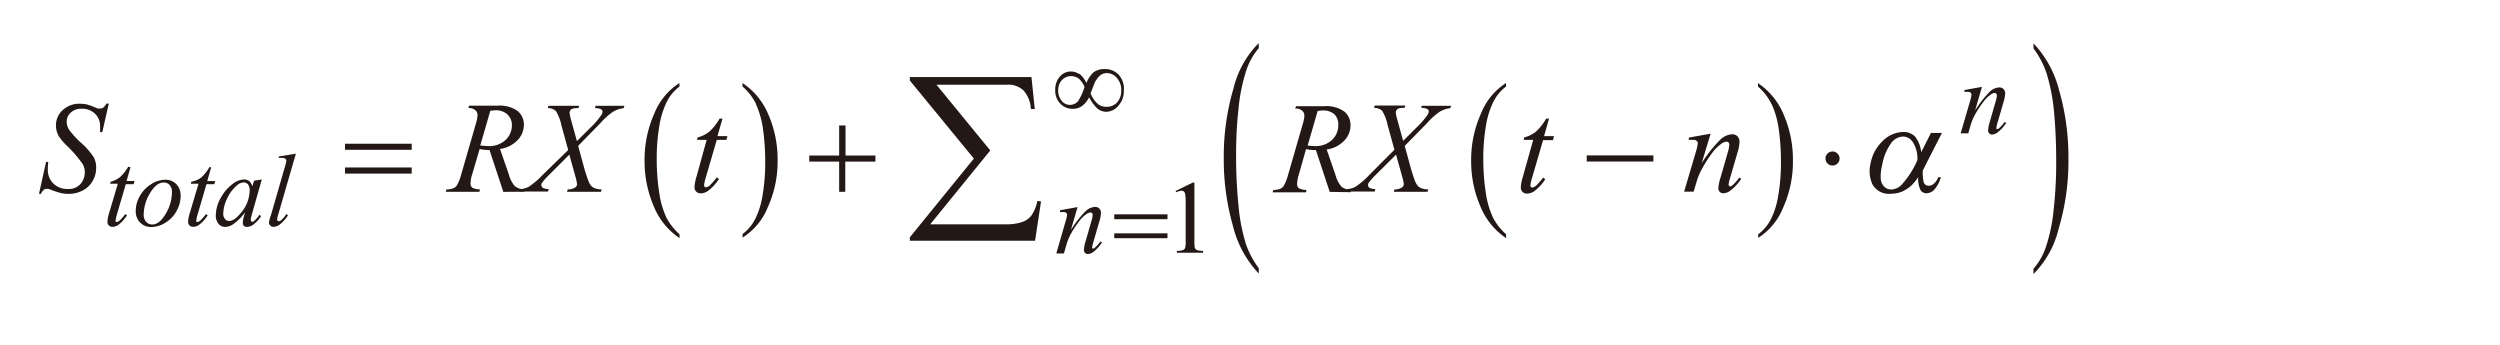 <svg id="レイヤー_1" data-name="レイヤー 1" xmlns="http://www.w3.org/2000/svg" viewBox="0 0 286 39.5"><defs><style>.cls-1{fill:none}.cls-2{fill:#231815}.cls-3{clip-path:url(#clip-path)}</style><clipPath id="clip-path"><path class="cls-1" d="M4.46 4.93h232.17v26.4H4.46z"/></clipPath></defs><title>img_21</title><path class="cls-2" d="M4.46 22.17l.81-3.65h.25q-.05.53-.05.88a2.17 2.17 0 0 0 .64 1.6 2.27 2.27 0 0 0 1.66.62 1.79 1.79 0 0 0 1.44-.58 2 2 0 0 0 .49-1.35 1.83 1.83 0 0 0-.23-.9 13.65 13.65 0 0 0-1.82-2.12 6.35 6.35 0 0 1-.92-1.08 2.46 2.46 0 0 1-.33-1.23 2.35 2.35 0 0 1 .77-1.76 2.75 2.75 0 0 1 2-.73 3.57 3.57 0 0 1 .77.08 5.25 5.25 0 0 1 .82.29l.46.18h.23a.61.61 0 0 0 .36-.11 1.52 1.52 0 0 0 .36-.46h.28l-.75 3.27h-.25v-.7a1.91 1.91 0 0 0-.59-1.42 2.12 2.12 0 0 0-1.53-.56 1.72 1.72 0 0 0-1.23.44 1.37 1.37 0 0 0-.47 1 1.74 1.74 0 0 0 .3 1 10.78 10.78 0 0 0 1.39 1.5A8 8 0 0 1 10.73 18a2.56 2.56 0 0 1 .27 1.25 2.9 2.9 0 0 1-.4 1.45 2.7 2.7 0 0 1-1.14 1.09 3.46 3.46 0 0 1-1.62.39 3.93 3.93 0 0 1-.81-.08 9.44 9.44 0 0 1-1.2-.39 1.37 1.37 0 0 0-.47-.11q-.43 0-.67.58zM55 16.64a6 6 0 0 0 .83.07 2.74 2.74 0 0 0 2-.69 2.29 2.29 0 0 0 .73-1.72 1.62 1.62 0 0 0-.56-1.25 1.92 1.92 0 0 0-1.36-.43 3.15 3.15 0 0 0-.55.06l-1.16 4zm2.58 5.31L56 17.16a5.4 5.4 0 0 1-1.13-.11L54 20a3.66 3.66 0 0 0-.17 1 .59.59 0 0 0 .21.48 2 2 0 0 0 .87.19l-.07.27H51l.08-.27a2.25 2.25 0 0 0 .73-.11.92.92 0 0 0 .44-.33 4.67 4.67 0 0 0 .49-1.2l1.72-5.95a3.56 3.56 0 0 0 .17-.92.72.72 0 0 0-.27-.57 1.14 1.14 0 0 0-.78-.23l.09-.27h3.23a3.55 3.55 0 0 1 2.32.61 2 2 0 0 1 .71 1.6 2.5 2.5 0 0 1-.73 1.74 3.37 3.37 0 0 1-2 1l1 2.88a3.44 3.44 0 0 0 .7 1.38 1.78 1.78 0 0 0 1.13.36l-.08.27z"/><path class="cls-2" d="M68.1 12.1h3.33l-.08.27a3.2 3.2 0 0 0-1.23.42 8.07 8.07 0 0 0-1.43 1.29l-2.55 2.61.72 2.63c.07.25.19.64.38 1.17a2.4 2.4 0 0 0 .35.72 1.13 1.13 0 0 0 .44.32 2.44 2.44 0 0 0 .8.14l-.08.27h-3.88l.08-.27a1.52 1.52 0 0 0 .86-.23.45.45 0 0 0 .2-.38 4.6 4.6 0 0 0-.19-.89l-.69-2.48L62.82 20a7.28 7.28 0 0 0-.81.91.49.49 0 0 0-.08.25.41.41 0 0 0 .22.36 2.47 2.47 0 0 0 .62.12l-.07.27h-3.28l.08-.27a2.49 2.49 0 0 0 1-.28A9.14 9.14 0 0 0 62.09 20L65 17.16l-.78-2.84a5 5 0 0 0-.62-1.61 1.31 1.31 0 0 0-.93-.34l.07-.27h3.52l-.09.27a2.28 2.28 0 0 0-.66.06.53.53 0 0 0-.26.19.48.48 0 0 0-.09.29 4.33 4.33 0 0 0 .17.81l.67 2.42 1.55-1.54a8.88 8.88 0 0 0 1.26-1.47.68.68 0 0 0 .12-.35.3.3 0 0 0-.14-.26 1.55 1.55 0 0 0-.73-.15l.08-.27zm14.55 1.47l-.57 2h1.14l-.12.43H82l-1.25 4.28a4.28 4.28 0 0 0-.2.89.27.27 0 0 0 .06.19.17.17 0 0 0 .14.07.85.85 0 0 0 .48-.25 8.79 8.79 0 0 0 .78-.89l.24.18a5.14 5.14 0 0 1-1.26 1.37 1.45 1.45 0 0 1-.82.28.71.71 0 0 1-.52-.2.68.68 0 0 1-.2-.51 4.86 4.86 0 0 1 .23-1.2L80.84 16h-1.1l.07-.28a3.55 3.55 0 0 0 1.33-.65 6.05 6.05 0 0 0 1.18-1.5zm66.89 3.07a6 6 0 0 0 .83.07 2.74 2.74 0 0 0 2-.69 2.28 2.28 0 0 0 .73-1.72 1.61 1.61 0 0 0-.45-1.23 1.92 1.92 0 0 0-1.36-.43 3.12 3.12 0 0 0-.55.06l-1.16 4zm2.58 5.31l-1.58-4.78a5.4 5.4 0 0 1-1.13-.11l-.85 3a3.66 3.66 0 0 0-.17 1 .58.58 0 0 0 .21.48 1.94 1.94 0 0 0 .87.19l-.07.27h-3.81l.08-.27a2.26 2.26 0 0 0 .73-.11.92.92 0 0 0 .44-.33 4.71 4.71 0 0 0 .49-1.2l1.72-5.95a3.55 3.55 0 0 0 .17-.92.72.72 0 0 0-.27-.57 1.14 1.14 0 0 0-.78-.23l.09-.27h3.21a3.55 3.55 0 0 1 2.32.61 2 2 0 0 1 .71 1.6 2.5 2.5 0 0 1-.73 1.74 3.38 3.38 0 0 1-2 1l1 2.88a3.44 3.44 0 0 0 .7 1.38 1.78 1.78 0 0 0 1.12.36l-.08.27z"/><path class="cls-2" d="M162.67 12.1H166l-.08.27a3.21 3.21 0 0 0-1.23.42 8 8 0 0 0-1.43 1.29l-2.56 2.61.72 2.63c.07.25.19.64.38 1.17a2.39 2.39 0 0 0 .35.72 1.13 1.13 0 0 0 .44.32 2.43 2.43 0 0 0 .8.14l-.08.27h-3.86l.08-.27a1.52 1.52 0 0 0 .86-.23.45.45 0 0 0 .2-.38 4.6 4.6 0 0 0-.19-.89l-.69-2.48-2.32 2.31a7.19 7.19 0 0 0-.81.91.49.49 0 0 0-.08.25.41.41 0 0 0 .22.36 2.44 2.44 0 0 0 .62.12l-.07.27H154l.08-.27a2.49 2.49 0 0 0 1-.28 9.2 9.2 0 0 0 1.58-1.36l2.86-2.87-.78-2.84a5 5 0 0 0-.62-1.61 1.31 1.31 0 0 0-.93-.34l.07-.27h3.52l-.09.27a2.28 2.28 0 0 0-.66.06.54.54 0 0 0-.26.19.48.48 0 0 0-.09.29 4.32 4.32 0 0 0 .17.81l.67 2.42 1.55-1.54a8.9 8.9 0 0 0 1.26-1.47.68.68 0 0 0 .12-.35.3.3 0 0 0-.14-.26 1.55 1.55 0 0 0-.73-.15l.08-.27zm14.54 1.47l-.57 2h1.14l-.12.46h-1.13l-1.25 4.28a4.29 4.29 0 0 0-.2.89.27.27 0 0 0 .06.19.18.18 0 0 0 .14.07.86.86 0 0 0 .48-.25 8.63 8.63 0 0 0 .78-.89l.24.18a5.15 5.15 0 0 1-1.26 1.37 1.45 1.45 0 0 1-.82.28.71.71 0 0 1-.52-.2.68.68 0 0 1-.2-.51 4.84 4.84 0 0 1 .23-1.2L175.4 16h-1.1l.07-.28a3.56 3.56 0 0 0 1.33-.65 6.06 6.06 0 0 0 1.18-1.5zm18.46 1.8l-1 3.3a15.36 15.36 0 0 1 2.11-2.67 2.14 2.14 0 0 1 1.39-.64.81.81 0 0 1 .6.24.86.86 0 0 1 .23.62 4.48 4.48 0 0 1-.21 1.16l-.89 3.06a3.94 3.94 0 0 0-.15.65.25.25 0 0 0 .06.17.16.16 0 0 0 .12.07.38.38 0 0 0 .21-.09 4.89 4.89 0 0 0 .84-.93l.22.14a5.38 5.38 0 0 1-1.28 1.38 1.39 1.39 0 0 1-.75.28.57.57 0 0 1-.43-.16.61.61 0 0 1-.16-.44 5.06 5.06 0 0 1 .25-1.2l.84-2.92a3.27 3.27 0 0 0 .16-.85.32.32 0 0 0-.09-.24.33.33 0 0 0-.23-.09 1 1 0 0 0-.49.17 4.39 4.39 0 0 0-1.12 1.08 15.44 15.44 0 0 0-1.23 1.92 7 7 0 0 0-.56 1.35l-.36 1.2h-1.09L194 17.4a6 6 0 0 0 .23-1 .38.38 0 0 0-.13-.28.45.45 0 0 0-.32-.12h-.58v-.26l2.51-.45zM14.93 19.13l-.45 1.58h.91l-.1.36h-.9l-1 3.42a3.42 3.42 0 0 0-.16.71.22.22 0 0 0 0 .15.14.14 0 0 0 .11.05.68.68 0 0 0 .38-.2 7.21 7.21 0 0 0 .62-.71l.19.14a4.1 4.1 0 0 1-1 1.1 1.16 1.16 0 0 1-.66.22.57.57 0 0 1-.42-.16.55.55 0 0 1-.16-.41 3.84 3.84 0 0 1 .19-1l1-3.36h-.88l.06-.23a2.83 2.83 0 0 0 1.06-.52 4.84 4.84 0 0 0 .95-1.2zM19.67 22a1.18 1.18 0 0 0-.26-.83.88.88 0 0 0-.68-.29q-.85 0-1.57 1.22a4.76 4.76 0 0 0-.72 2.43 1.2 1.2 0 0 0 .28.85.92.92 0 0 0 .7.3q.82 0 1.53-1.21a4.81 4.81 0 0 0 .72-2.47zm1 .4a3.59 3.59 0 0 1-.46 1.72 3.5 3.5 0 0 1-1.28 1.35 3.09 3.09 0 0 1-1.6.5 1.75 1.75 0 0 1-1.3-.51 1.79 1.79 0 0 1-.5-1.31 3.42 3.42 0 0 1 .47-1.73 3.7 3.7 0 0 1 1.31-1.36 3 3 0 0 1 1.59-.5 1.69 1.69 0 0 1 1.26.5 1.79 1.79 0 0 1 .5 1.31zm3.49-3.27l-.45 1.58h.91l-.1.36h-.9l-1 3.42a3.41 3.41 0 0 0-.16.71.22.22 0 0 0 0 .15.14.14 0 0 0 .11.05.68.68 0 0 0 .38-.2 7.24 7.24 0 0 0 .62-.71l.19.14a4.11 4.11 0 0 1-1 1.1 1.16 1.16 0 0 1-.66.22.57.57 0 0 1-.42-.16.55.55 0 0 1-.16-.41 3.84 3.84 0 0 1 .19-1l1-3.36h-.88l.06-.23a2.83 2.83 0 0 0 1.11-.46 4.84 4.84 0 0 0 .95-1.2zm3.72 1.74a1.26 1.26 0 0 0-.79.35A4.25 4.25 0 0 0 26 22.68a4.13 4.13 0 0 0-.46 1.75.92.92 0 0 0 .2.62.58.58 0 0 0 .45.23q.63 0 1.37-.93a4 4 0 0 0 1-2.55 1.08 1.08 0 0 0-.19-.71.65.65 0 0 0-.52-.22zm2.06-.3l-1.12 3.93-.13.53a.55.55 0 0 0 0 .13.25.25 0 0 0 .06.16.15.15 0 0 0 .12.05.37.37 0 0 0 .2-.09 3.37 3.37 0 0 0 .6-.7l.2.14a3.63 3.63 0 0 1-.82.92 1.34 1.34 0 0 1-.78.32.51.51 0 0 1-.37-.12.49.49 0 0 1-.12-.36 3 3 0 0 1 .13-.75l.12-.44a5.67 5.67 0 0 1-1.4 1.39 1.69 1.69 0 0 1-.9.28.94.94 0 0 1-.73-.36 1.42 1.42 0 0 1-.31-1 4.11 4.11 0 0 1 .55-1.94 4.79 4.79 0 0 1 1.41-1.64 2.16 2.16 0 0 1 1.26-.49.93.93 0 0 1 .59.18 1.17 1.17 0 0 1 .36.62l.21-.66.92-.14zm3.91-3l-2 6.9a3.65 3.65 0 0 0-.15.63.2.2 0 0 0 .06.15.18.18 0 0 0 .14.06.4.4 0 0 0 .24-.1 3.2 3.2 0 0 0 .63-.74l.17.18a4.23 4.23 0 0 1-1 1.08 1.2 1.2 0 0 1-.65.22.5.5 0 0 1-.37-.15.48.48 0 0 1-.15-.35 4 4 0 0 1 .23-.85l1.57-5.44a5.57 5.57 0 0 0 .19-.77.28.28 0 0 0-.11-.23.54.54 0 0 0-.34-.09h-.41v-.17l2-.33zM226.72 10l-.77 2.64a12.3 12.3 0 0 1 1.66-2.13 1.71 1.71 0 0 1 1.11-.51.65.65 0 0 1 .48.19.68.68 0 0 1 .19.5 3.47 3.47 0 0 1-.17.93l-.71 2.44a3.07 3.07 0 0 0-.12.52.2.2 0 0 0 0 .14.13.13 0 0 0 .1.05.29.29 0 0 0 .17-.08 3.85 3.85 0 0 0 .67-.74l.18.11a4.32 4.32 0 0 1-1 1.1 1.11 1.11 0 0 1-.6.23.46.46 0 0 1-.34-.13.48.48 0 0 1-.13-.35 4 4 0 0 1 .2-1l.67-2.33a2.56 2.56 0 0 0 .13-.68.25.25 0 0 0-.07-.19.26.26 0 0 0-.18-.07.78.78 0 0 0-.39.14 3.45 3.45 0 0 0-.89.86 12 12 0 0 0-1 1.53 5.7 5.7 0 0 0-.45 1.08l-.29 1h-.87l1.06-3.63a4.72 4.72 0 0 0 .18-.79.3.3 0 0 0-.1-.22.35.35 0 0 0-.25-.1h-.46v-.21l2-.36zM123.28 23.67l-.77 2.64a12.35 12.35 0 0 1 1.66-2.13 1.71 1.71 0 0 1 1.11-.51.64.64 0 0 1 .48.19.68.68 0 0 1 .19.5 3.5 3.5 0 0 1-.17.93l-.71 2.44a3.06 3.06 0 0 0-.12.52.21.21 0 0 0 0 .14.14.14 0 0 0 .1.05.3.3 0 0 0 .17-.08 3.89 3.89 0 0 0 .67-.74l.18.11a4.34 4.34 0 0 1-1 1.1 1.11 1.11 0 0 1-.6.23.46.46 0 0 1-.34-.13.48.48 0 0 1-.13-.35 4 4 0 0 1 .2-1l.67-2.33a2.57 2.57 0 0 0 .13-.68.25.25 0 0 0-.07-.19.26.26 0 0 0-.19-.07.79.79 0 0 0-.39.14 3.48 3.48 0 0 0-.89.86 12 12 0 0 0-1 1.53A5.65 5.65 0 0 0 122 28l-.29 1h-.87l1.05-3.63a4.67 4.67 0 0 0 .19-.79.3.3 0 0 0-.1-.22.36.36 0 0 0-.25-.1h-.46v-.21l2-.36zm-83.81-3.81h7.63v-.7h-7.63v.7zm0-2.72h7.63v-.7h-7.63v.7zm47.02-5.2a10.25 10.25 0 0 1 .8 2.84 26.81 26.81 0 0 1 .25 3.81 21.5 21.5 0 0 1-.28 3.6 9.25 9.25 0 0 1-.84 2.81 4.81 4.81 0 0 1-1.47 1.77v.41a7.32 7.32 0 0 0 2.89-3.48 12.69 12.69 0 0 0 1.12-5.37 12.86 12.86 0 0 0-1.06-5.23 8 8 0 0 0-2.96-3.6v.39a6.45 6.45 0 0 1 1.55 2zm-10.3 12.84a10 10 0 0 1-.79-2.84 24.89 24.89 0 0 1-.27-3.83 21.45 21.45 0 0 1 .28-3.58 9.82 9.82 0 0 1 .86-2.86 5 5 0 0 1 1.46-1.77v-.4a7.36 7.36 0 0 0-2.88 3.5 12.85 12.85 0 0 0-1.11 5.39 12.93 12.93 0 0 0 1.06 5.23 8 8 0 0 0 2.94 3.62v-.44a6.6 6.6 0 0 1-1.55-2zm105.33-6.3h7.63v-.7h-7.63v.7zM96 17.79h-3.42v.7H96v3.45h.7v-3.45h3.45v-.7h-3.42v-3.44H96v3.45zm106.69-5.85a10.25 10.25 0 0 1 .8 2.84 26.82 26.82 0 0 1 .25 3.81 21.54 21.54 0 0 1-.28 3.6 9.27 9.27 0 0 1-.85 2.84 4.8 4.8 0 0 1-1.47 1.77v.41a7.31 7.31 0 0 0 2.86-3.48 12.67 12.67 0 0 0 1.11-5.37 12.89 12.89 0 0 0-1.05-5.23 8 8 0 0 0-2.95-3.62v.39a6.42 6.42 0 0 1 1.55 2zm-31.94 12.84a10 10 0 0 1-.79-2.84 25 25 0 0 1-.27-3.83 21.49 21.49 0 0 1 .28-3.58 9.75 9.75 0 0 1 .86-2.86 4.94 4.94 0 0 1 1.46-1.77v-.4a7.36 7.36 0 0 0-2.87 3.5 12.84 12.84 0 0 0-1.12 5.39 12.94 12.94 0 0 0 1.06 5.23 8 8 0 0 0 2.94 3.62v-.44a6.62 6.62 0 0 1-1.55-2z"/><g class="cls-3"><path class="cls-2" d="M210.21 17.57a.76.76 0 0 0-.57-.24.8.8 0 0 0 0 1.61.76.76 0 0 0 .57-.24.79.79 0 0 0 0-1.13zm23.97-9.01a21.3 21.3 0 0 1 .8 4.24c.16 1.68.25 3.6.25 5.69a47.64 47.64 0 0 1-.28 5.37 19.12 19.12 0 0 1-.85 4.24 7.25 7.25 0 0 1-1.47 2.64v.61a11 11 0 0 0 2.88-5.19 27.07 27.07 0 0 0 1.12-8 27.5 27.5 0 0 0-1.06-7.8 12.09 12.09 0 0 0-2.94-5.4v.58a10.21 10.21 0 0 1 1.55 3zM142.47 27.7a20.77 20.77 0 0 1-.79-4.24 55 55 0 0 1-.27-5.72 47.4 47.4 0 0 1 .28-5.34 20.17 20.17 0 0 1 .86-4.26A7.5 7.5 0 0 1 144 5.51v-.58a11 11 0 0 0-2.88 5.16 27.4 27.4 0 0 0-1.12 8 27.67 27.67 0 0 0 1.06 7.8 12.09 12.09 0 0 0 2.94 5.4v-.61a10.43 10.43 0 0 1-1.55-3z"/></g><path class="cls-2" d="M127.47 27.25h6.09v-.56h-6.09v.56zm0-2.17h6.09v-.56h-6.09v.56zm-4.08-13.57a1.27 1.27 0 0 1-1 .49 1.21 1.21 0 0 1-.93-.46 1.77 1.77 0 0 1-.4-1.22 1.64 1.64 0 0 1 .42-1.16 1.47 1.47 0 0 1 1.94-.16 2.71 2.71 0 0 1 .65.94 6.3 6.3 0 0 1-.69 1.55zm2-2.3a1.93 1.93 0 0 1 .55-.65 1.26 1.26 0 0 1 .7-.2 1.53 1.53 0 0 1 1.13.56 2 2 0 0 1 .5 1.41 2 2 0 0 1-.47 1.38 1.55 1.55 0 0 1-1.19.51 1.57 1.57 0 0 1-1-.31 3.26 3.26 0 0 1-.85-1.22c.31-.81.5-1.31.59-1.47zm-2-.77a1.54 1.54 0 0 0-.89-.26 1.63 1.63 0 0 0-1.25.58 2.23 2.23 0 0 0-.53 1.56 2.11 2.11 0 0 0 .58 1.54 1.9 1.9 0 0 0 1.41.59 1.78 1.78 0 0 0 1.07-.32 2.7 2.7 0 0 0 .81-1 5.36 5.36 0 0 0 .89 1.23 1.61 1.61 0 0 0 1.07.43 1.84 1.84 0 0 0 1.39-.69 2.51 2.51 0 0 0 .63-1.74 2.4 2.4 0 0 0-.57-1.78 2.09 2.09 0 0 0-1.58-.68 2.19 2.19 0 0 0-1.28.34 3.13 3.13 0 0 0-.85 1.26 3 3 0 0 0-.82-1.07zm-4.29 14.61l-.42-.07a4.66 4.66 0 0 1-.67 1.65 2.16 2.16 0 0 1-1 .74 5.31 5.31 0 0 1-1.67.29h-8.92l6.87-8.45-6.16-7.52h8.1a2.52 2.52 0 0 1 1.85.65 3.41 3.41 0 0 1 .85 2.14h.45L118 8.82h-13.91v.4l7.32 8.92-7.32 9v.4h14.32l.69-4.53zm98.42-1.89a1.76 1.76 0 0 1-1.14.52 1.16 1.16 0 0 1-.81-.31 1.42 1.42 0 0 1-.41-.89 5 5 0 0 1 .16-1.59 6 6 0 0 1 1-2.48 1.81 1.81 0 0 1 1.36-.79 1.38 1.38 0 0 1 1.12.59 3.58 3.58 0 0 1 .55 2.1 9.94 9.94 0 0 1-1.84 2.86zm2.27-3.67a3.41 3.41 0 0 0-.73-1.89 1.82 1.82 0 0 0-1.35-.5 3.39 3.39 0 0 0-2.3 1 4.68 4.68 0 0 0-1.41 2.57 3.61 3.61 0 0 0 .21 2.42 2.13 2.13 0 0 0 2.13 1.07 3.19 3.19 0 0 0 1.2-.22 4 4 0 0 0 1.07-.67 5.23 5.23 0 0 0 .83-1 3 3 0 0 0 .28 1.5.82.82 0 0 0 .67.34 1.28 1.28 0 0 0 .88-.4 3.49 3.49 0 0 0 .76-1.44h-.3a1.73 1.73 0 0 1-.49.74.91.91 0 0 1-.59.24.6.6 0 0 1-.58-.4 5.48 5.48 0 0 1-.11-1.32c.22-.45.39-.77.5-1l1.7-3.32h-1.26l-1.11 2.2zm-85.25 4.33l1.91-.93h.19v6.64a3.51 3.51 0 0 0 .05.82.43.43 0 0 0 .23.25 2 2 0 0 0 .71.1v.21h-3v-.21a2 2 0 0 0 .72-.1.49.49 0 0 0 .23-.23 3.14 3.14 0 0 0 .06-.85v-4.24a6.22 6.22 0 0 0-.06-1.1.46.46 0 0 0-.15-.27.39.39 0 0 0-.26-.09 1.55 1.55 0 0 0-.6.18l-.09-.18z"/></svg>